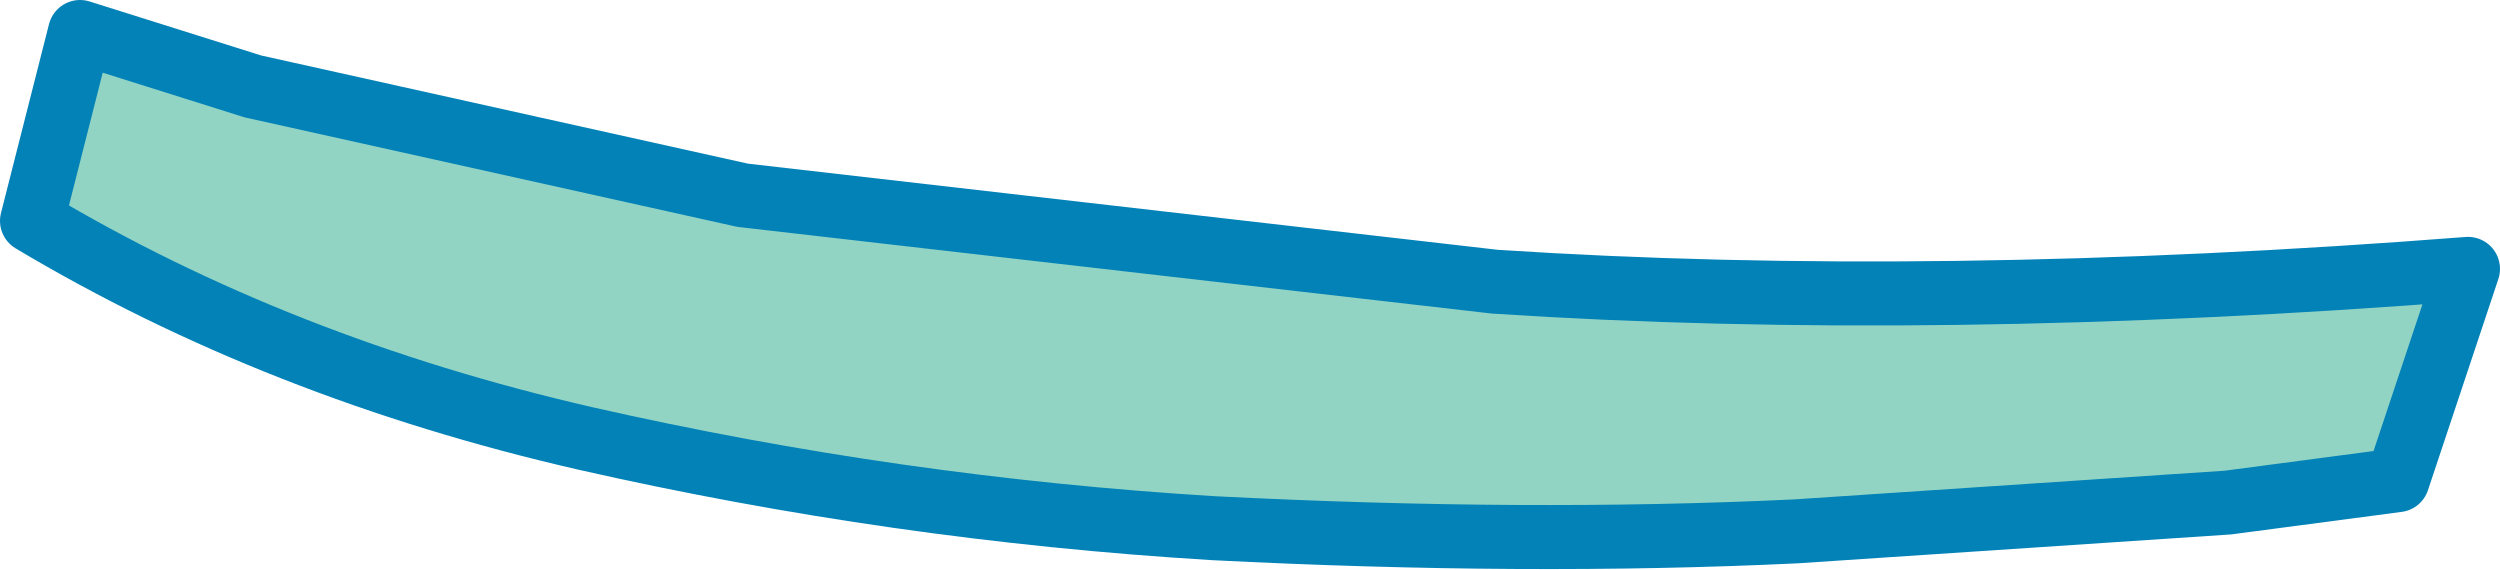 <?xml version="1.0" encoding="UTF-8" standalone="no"?>
<svg xmlns:xlink="http://www.w3.org/1999/xlink" height="8.9px" width="39.05px" xmlns="http://www.w3.org/2000/svg">
  <g transform="matrix(1.0, 0.0, 0.0, 1.0, 27.85, 135.55)">
    <path d="M10.7 -131.35 L9.6 -128.05 6.95 -127.7 0.2 -127.25 Q-4.0 -127.05 -8.9 -127.3 -13.85 -127.6 -18.7 -128.7 -23.5 -129.8 -27.35 -132.1 L-26.6 -135.05 -23.9 -134.2 -16.25 -132.5 -4.5 -131.15 Q2.35 -130.7 10.7 -131.35" fill="#92d4c4" fill-rule="evenodd" stroke="none"/>
    <path d="M10.7 -131.35 L9.6 -128.05 6.95 -127.7 0.2 -127.25 Q-4.0 -127.05 -8.9 -127.3 -13.85 -127.6 -18.7 -128.7 -23.5 -129.8 -27.35 -132.1 L-26.6 -135.05 -23.9 -134.2 -16.25 -132.5 -4.5 -131.15 Q2.35 -130.7 10.7 -131.35 Z" fill="none" stroke="#0382b8" stroke-linecap="round" stroke-linejoin="round" stroke-width="1.0"/>
  </g>
</svg>
